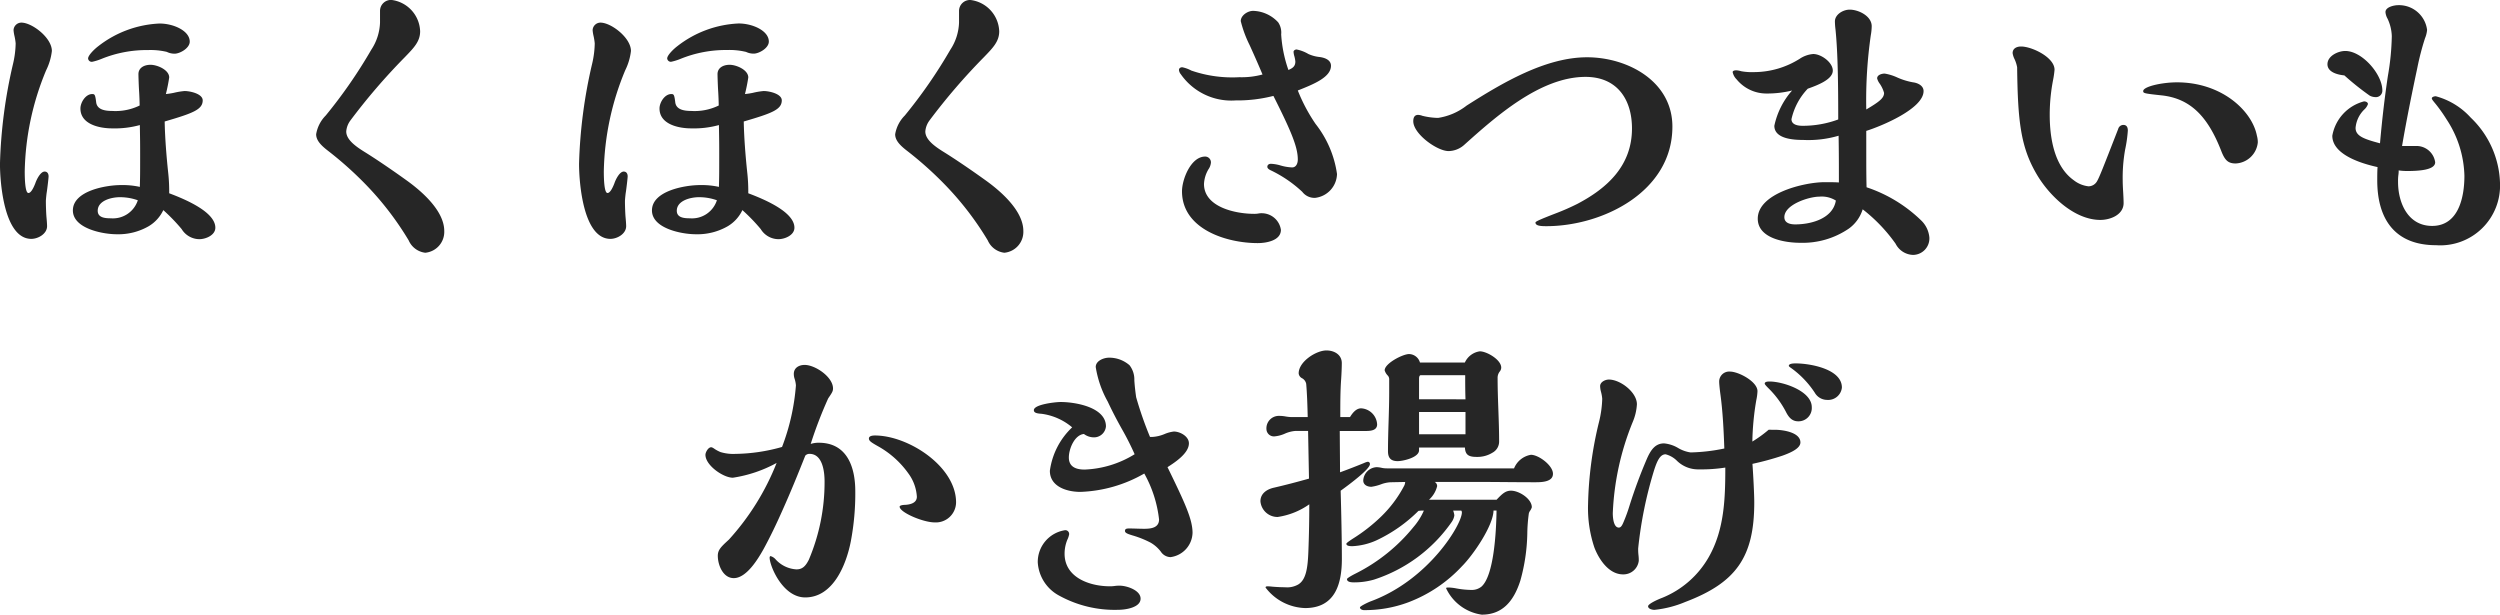 <svg xmlns="http://www.w3.org/2000/svg" width="190.647" height="46.872" viewBox="0 0 190.647 46.872"><path d="M-83.49-14.283a1.332,1.332,0,0,0,.6.138c.391,0,1.15-.414,1.15-.92,0-.828-1.242-1.38-2.3-1.38a8.156,8.156,0,0,0-4.669,1.725c-.276.207-.782.69-.782.943a.281.281,0,0,0,.3.253,4.156,4.156,0,0,0,.736-.23,9.155,9.155,0,0,1,3.542-.667A5.321,5.321,0,0,1-83.49-14.283ZM-83.306-3.5a13.039,13.039,0,0,0-.069-1.495c-.138-1.288-.253-2.691-.276-3.979,2.116-.621,2.9-.9,2.9-1.61,0-.506-.966-.713-1.38-.713a5.559,5.559,0,0,0-.828.138,5.573,5.573,0,0,1-.6.092,12.794,12.794,0,0,0,.253-1.265c0-.575-.9-.966-1.426-.966-.483,0-.92.23-.92.713,0,.184.023.851.046,1.242.023.3.046.92.046,1.15a4.194,4.194,0,0,1-2.116.414c-.782,0-1.15-.23-1.2-.667-.069-.575-.115-.621-.3-.621-.506,0-.9.644-.9,1.1,0,1.219,1.472,1.518,2.415,1.518a7.21,7.21,0,0,0,2.116-.253c.023,1.288.023,1.518.023,2.277,0,1.357,0,1.633-.023,2.438a6.075,6.075,0,0,0-1.449-.138c-1.127,0-3.657.437-3.657,1.932,0,1.38,2.277,1.817,3.335,1.817a4.612,4.612,0,0,0,2.461-.621,2.836,2.836,0,0,0,1.1-1.219,13.916,13.916,0,0,1,1.4,1.449A1.594,1.594,0,0,0-81.006,0c.483,0,1.219-.3,1.219-.874C-79.787-2.024-81.88-2.967-83.306-3.5Zm-10.741-.023c-.253,0-.276-1.15-.276-1.656A20.948,20.948,0,0,1-92.69-12.88a4.433,4.433,0,0,0,.437-1.472c0-1.012-1.518-2.162-2.323-2.162a.6.6,0,0,0-.6.575,2.959,2.959,0,0,0,.069.437,4.053,4.053,0,0,1,.092.575,7.318,7.318,0,0,1-.207,1.587,37.681,37.681,0,0,0-.989,7.59c0,1.472.322,5.727,2.392,5.727.529,0,1.2-.391,1.2-.966,0-.161-.023-.46-.046-.69-.023-.276-.046-.828-.046-1.219,0-.115.046-.575.069-.69.046-.3.138-1.081.138-1.2,0-.23-.115-.368-.3-.368-.322,0-.621.621-.713.9C-93.679-3.841-93.863-3.519-94.047-3.519Zm8.349.552a1.993,1.993,0,0,1-2.047,1.38c-.46,0-1.012-.046-1.012-.575,0-.782,1.058-1.035,1.679-1.035A4.043,4.043,0,0,1-85.7-2.967Zm16.169-6.026a47.219,47.219,0,0,1,4.186-4.876c.69-.713,1.173-1.2,1.173-1.978a2.494,2.494,0,0,0-2.185-2.392.836.836,0,0,0-.874.828v.9a4,4,0,0,1-.667,2.07A37.452,37.452,0,0,1-71.369-9.43,2.63,2.63,0,0,0-72.1-8c0,.437.322.8.828,1.2a27.508,27.508,0,0,1,2.99,2.668A23.218,23.218,0,0,1-65.044.092a1.584,1.584,0,0,0,1.265.943A1.6,1.6,0,0,0-62.33-.621c0-1.518-1.656-2.99-2.875-3.864-1.311-.943-2.484-1.725-3.266-2.208-.621-.391-1.334-.9-1.334-1.518A1.583,1.583,0,0,1-69.529-8.993Zm30.2-5.29a1.332,1.332,0,0,0,.6.138c.391,0,1.15-.414,1.15-.92,0-.828-1.242-1.38-2.3-1.38a8.156,8.156,0,0,0-4.669,1.725c-.276.207-.782.69-.782.943a.281.281,0,0,0,.3.253,4.156,4.156,0,0,0,.736-.23,9.155,9.155,0,0,1,3.542-.667A5.321,5.321,0,0,1-39.33-14.283ZM-39.146-3.5a13.04,13.04,0,0,0-.069-1.495c-.138-1.288-.253-2.691-.276-3.979,2.116-.621,2.9-.9,2.9-1.61,0-.506-.966-.713-1.38-.713a5.56,5.56,0,0,0-.828.138,5.573,5.573,0,0,1-.6.092,12.8,12.8,0,0,0,.253-1.265c0-.575-.9-.966-1.426-.966-.483,0-.92.23-.92.713,0,.184.023.851.046,1.242.023.3.046.92.046,1.15a4.194,4.194,0,0,1-2.116.414c-.782,0-1.15-.23-1.2-.667-.069-.575-.115-.621-.3-.621-.506,0-.9.644-.9,1.1,0,1.219,1.472,1.518,2.415,1.518a7.21,7.21,0,0,0,2.116-.253c.023,1.288.023,1.518.023,2.277,0,1.357,0,1.633-.023,2.438a6.075,6.075,0,0,0-1.449-.138c-1.127,0-3.657.437-3.657,1.932,0,1.38,2.277,1.817,3.335,1.817a4.612,4.612,0,0,0,2.461-.621,2.836,2.836,0,0,0,1.1-1.219,13.916,13.916,0,0,1,1.4,1.449A1.594,1.594,0,0,0-36.846,0c.483,0,1.219-.3,1.219-.874C-35.627-2.024-37.72-2.967-39.146-3.5Zm-10.741-.023c-.253,0-.276-1.15-.276-1.656A20.948,20.948,0,0,1-48.53-12.88a4.433,4.433,0,0,0,.437-1.472c0-1.012-1.518-2.162-2.323-2.162a.6.6,0,0,0-.6.575,2.959,2.959,0,0,0,.069.437,4.052,4.052,0,0,1,.092.575,7.319,7.319,0,0,1-.207,1.587,37.68,37.68,0,0,0-.989,7.59c0,1.472.322,5.727,2.392,5.727.529,0,1.2-.391,1.2-.966,0-.161-.023-.46-.046-.69-.023-.276-.046-.828-.046-1.219,0-.115.046-.575.069-.69.046-.3.138-1.081.138-1.2,0-.23-.115-.368-.3-.368-.322,0-.621.621-.713.9C-49.519-3.841-49.7-3.519-49.887-3.519Zm8.349.552a1.993,1.993,0,0,1-2.047,1.38c-.46,0-1.012-.046-1.012-.575,0-.782,1.058-1.035,1.679-1.035A4.043,4.043,0,0,1-41.538-2.967Zm16.169-6.026a47.219,47.219,0,0,1,4.186-4.876c.69-.713,1.173-1.2,1.173-1.978A2.494,2.494,0,0,0-22.2-18.239a.836.836,0,0,0-.874.828v.9a4,4,0,0,1-.667,2.07A37.452,37.452,0,0,1-27.209-9.43,2.63,2.63,0,0,0-27.945-8c0,.437.322.8.828,1.2a27.508,27.508,0,0,1,2.99,2.668A23.218,23.218,0,0,1-20.884.092a1.584,1.584,0,0,0,1.265.943A1.6,1.6,0,0,0-18.17-.621c0-1.518-1.656-2.99-2.875-3.864-1.311-.943-2.484-1.725-3.266-2.208-.621-.391-1.334-.9-1.334-1.518A1.583,1.583,0,0,1-25.369-8.993ZM2.76-11.339c1.219-.483,2.53-1.012,2.53-1.886,0-.46-.506-.621-.874-.667a2.75,2.75,0,0,1-.851-.23,2.852,2.852,0,0,0-.9-.345c-.092,0-.23.069-.23.184a1.7,1.7,0,0,0,.046.276,2.294,2.294,0,0,1,.092.46c0,.368-.207.506-.529.644a9.993,9.993,0,0,1-.552-2.714,1.384,1.384,0,0,0-.23-.92,2.7,2.7,0,0,0-1.909-.874c-.414,0-.943.345-.943.782A8.809,8.809,0,0,0-.92-14.812c.391.851.828,1.863.989,2.254a6.089,6.089,0,0,1-1.771.207,9.591,9.591,0,0,1-3.657-.506,2.573,2.573,0,0,0-.69-.253c-.138,0-.253.069-.253.207a.578.578,0,0,0,.138.322,4.694,4.694,0,0,0,4.186,2A11.054,11.054,0,0,0,.9-10.925C2.277-8.188,2.76-7.015,2.76-6.072c0,.276-.115.6-.437.6a3.641,3.641,0,0,1-.92-.161,3.062,3.062,0,0,0-.69-.115c-.138,0-.276.069-.276.23,0,.069.046.161.23.253A9.5,9.5,0,0,1,3.1-3.611a1.169,1.169,0,0,0,.989.46A1.881,1.881,0,0,0,5.75-4.968,7.977,7.977,0,0,0,4.117-8.786,12.914,12.914,0,0,1,2.76-11.339ZM1.472-.713A1.479,1.479,0,0,0,.046-1.978a1.311,1.311,0,0,0-.3.023,1.749,1.749,0,0,1-.322.023c-1.4,0-3.818-.506-3.818-2.277a2.4,2.4,0,0,1,.345-1.127,1.038,1.038,0,0,0,.184-.506A.442.442,0,0,0-4.3-6.3c-1.1,0-1.771,1.748-1.771,2.645C-6.072-.759-2.668.3-.3.3.345.3,1.472.115,1.472-.713ZM15.433-7.176c2.438-2.185,5.819-5.2,9.269-5.2,2.392,0,3.542,1.7,3.542,3.933,0,2.806-1.84,4.531-4.163,5.75a17.736,17.736,0,0,1-1.679.736c-1.311.506-1.518.621-1.518.69,0,.253.414.276.828.276,4.255,0,9.614-2.6,9.614-7.59,0-3.473-3.427-5.29-6.509-5.29-3.174,0-6.463,1.955-9.177,3.68a4.681,4.681,0,0,1-2.185.943,5.341,5.341,0,0,1-1.2-.161,1.013,1.013,0,0,0-.322-.069c-.3,0-.368.253-.368.483,0,.966,1.817,2.277,2.691,2.277A1.826,1.826,0,0,0,15.433-7.176Zm30.7,3.22c-.023-.9-.023-1.771-.023-2.668V-8.257c1.1-.345,4.37-1.679,4.37-3.036,0-.414-.437-.621-.8-.667a5.139,5.139,0,0,1-1.2-.368,3.738,3.738,0,0,0-.966-.3c-.207,0-.575.092-.575.368a1.161,1.161,0,0,0,.207.414,2.389,2.389,0,0,1,.322.69c0,.391-.345.667-1.357,1.265a34.632,34.632,0,0,1,.345-5.658,4.1,4.1,0,0,0,.069-.69c0-.782-1.012-1.265-1.679-1.265-.506,0-1.127.368-1.127.9a5.639,5.639,0,0,0,.046.621c.184,1.817.207,4.3.207,6.854a7.758,7.758,0,0,1-2.714.483c-.345,0-.851-.069-.851-.506a4.9,4.9,0,0,1,1.242-2.323c.782-.276,1.909-.713,1.909-1.38,0-.621-.874-1.265-1.495-1.265a2.166,2.166,0,0,0-1.035.368,6.559,6.559,0,0,1-3.45,1.012,4.562,4.562,0,0,1-1.012-.069,1.594,1.594,0,0,0-.368-.069c-.092,0-.276.023-.276.138a1.077,1.077,0,0,0,.3.552,2.939,2.939,0,0,0,2.3,1.081,7.922,7.922,0,0,0,1.932-.23A5.909,5.909,0,0,0,39.1-8.648c0,1.012,1.5,1.081,2.208,1.081A8.155,8.155,0,0,0,44-7.889c.023,1.2.023,2.369.023,3.565-.276-.023-.805-.023-1.081-.023-1.564,0-5.106.851-5.106,2.783,0,1.518,2.093,1.84,3.243,1.84a6.238,6.238,0,0,0,3.7-1.081,2.842,2.842,0,0,0,1.058-1.472A12.33,12.33,0,0,1,48.346.345,1.547,1.547,0,0,0,49.68,1.2,1.259,1.259,0,0,0,50.922-.138a2.058,2.058,0,0,0-.575-1.242A10.915,10.915,0,0,0,46.138-3.956ZM43.792-2.944c-.23,1.38-1.886,1.817-3.1,1.817-.368,0-.828-.092-.828-.552,0-.966,1.886-1.564,2.668-1.564A2.033,2.033,0,0,1,43.792-2.944ZM75.969-7.383a1.915,1.915,0,0,0-.069-.506c-.368-1.909-2.691-4.071-6.095-4.071-1.15,0-2.576.322-2.576.667,0,.161.069.184,1.357.322,2.277.23,3.588,1.656,4.6,4.255.276.713.529.943,1.1.943A1.778,1.778,0,0,0,75.969-7.383ZM65.32-8.4c-1.2,3.082-1.426,3.657-1.61,3.979a.756.756,0,0,1-.644.391,2.224,2.224,0,0,1-1.127-.46C60.421-5.566,60.1-7.774,60.1-9.5a13.963,13.963,0,0,1,.253-2.622,6.9,6.9,0,0,0,.115-.8c0-.943-1.725-1.771-2.553-1.771-.322,0-.644.138-.644.506a1.554,1.554,0,0,0,.115.391,2.552,2.552,0,0,1,.23.69c.046,4.14.276,6.095,1.495,8.165.943,1.61,2.852,3.473,4.853,3.473.759,0,1.771-.391,1.771-1.288,0-.207-.023-.69-.046-1.035-.023-.46-.023-.552-.023-.667a12.234,12.234,0,0,1,.184-2.369,10.211,10.211,0,0,0,.207-1.449c0-.23-.069-.437-.345-.437A.415.415,0,0,0,65.32-8.4ZM86.71-5.244a4.523,4.523,0,0,0,.6.046c.828,0,2.185-.046,2.185-.667a1.44,1.44,0,0,0-1.426-1.242h-1.1c.368-2.139.759-4.048,1.173-6a20.065,20.065,0,0,1,.575-2.208,2.172,2.172,0,0,0,.161-.644,2.158,2.158,0,0,0-2.208-1.886c-.3,0-.966.138-.966.529a1.228,1.228,0,0,0,.161.506,3.346,3.346,0,0,1,.322,1.334,19.392,19.392,0,0,1-.3,3.036c-.253,1.7-.437,3.289-.6,5.129-1.219-.322-1.863-.552-1.863-1.173a2.21,2.21,0,0,1,.69-1.426,1,1,0,0,0,.253-.391c0-.138-.161-.207-.3-.207A3.3,3.3,0,0,0,81.65-7.889c0,1.472,2.3,2.139,3.45,2.392-.023.345-.023.667-.023,1.012,0,2.967,1.357,4.945,4.485,4.945A4.558,4.558,0,0,0,94.438-4.3a7.175,7.175,0,0,0-2.231-4.968A5.522,5.522,0,0,0,89.539-10.9c-.092,0-.3.046-.3.161,0,.069.069.161.3.437a12.2,12.2,0,0,1,.828,1.173,8.129,8.129,0,0,1,1.357,4.3c0,1.61-.437,3.818-2.461,3.818-1.84,0-2.6-1.748-2.6-3.358a3.727,3.727,0,0,1,.023-.506A1.978,1.978,0,0,0,86.71-5.244Zm-4.14-7.245A20.518,20.518,0,0,0,84.5-10.948a.951.951,0,0,0,.437.115.489.489,0,0,0,.529-.506c0-1.242-1.541-3.013-2.829-3.013-.529,0-1.357.368-1.357,1.012C81.282-12.719,82.087-12.535,82.57-12.489ZM-23.3,20.077c0-2.76-3.657-5.106-6.187-5.106-.161,0-.46.023-.46.23,0,.184.184.3.667.575a7.045,7.045,0,0,1,2.346,2.093,3.324,3.324,0,0,1,.644,1.771c0,.483-.506.6-.9.621-.092,0-.414.023-.414.138,0,.437,1.794,1.2,2.668,1.2A1.544,1.544,0,0,0-23.3,20.077Zm-11.086-4.462a32.488,32.488,0,0,1,1.334-3.473c.3-.437.368-.552.368-.759,0-.874-1.357-1.794-2.162-1.794-.414,0-.828.207-.828.69a1.168,1.168,0,0,0,.069.391,2.195,2.195,0,0,1,.092.483,16.673,16.673,0,0,1-1.058,4.692,13.511,13.511,0,0,1-3.565.529,3.363,3.363,0,0,1-1.127-.138,2.622,2.622,0,0,1-.437-.23c-.161-.115-.23-.138-.276-.138-.23,0-.437.391-.437.575,0,.805,1.357,1.748,2.093,1.748a10.047,10.047,0,0,0,3.335-1.127,19.082,19.082,0,0,1-3.634,5.842c-.6.552-.851.782-.851,1.242,0,.69.391,1.7,1.219,1.7.966,0,1.84-1.449,2.254-2.185.529-.966.989-1.932,1.449-2.967.621-1.38,1.173-2.737,1.748-4.186a.418.418,0,0,1,.322-.138c1.012,0,1.15,1.38,1.15,2.116a15.134,15.134,0,0,1-1.2,5.957c-.253.506-.506.736-.943.736a2.316,2.316,0,0,1-1.587-.759.787.787,0,0,0-.391-.253c-.046,0-.069.069-.069.115,0,.621.989,3.036,2.714,3.036,2.139,0,3.128-2.507,3.473-4.255a19.562,19.562,0,0,0,.345-3.841c0-1.84-.621-3.7-2.783-3.7A1.937,1.937,0,0,0-34.385,15.615Zm27.209,1.771c.575-.368,1.633-1.058,1.633-1.817,0-.529-.667-.9-1.15-.9a2.584,2.584,0,0,0-.69.184,2.83,2.83,0,0,1-.989.23H-8.51A27.642,27.642,0,0,1-9.568,12.05c-.069-.483-.115-.92-.138-1.288a1.767,1.767,0,0,0-.368-1.15,2.352,2.352,0,0,0-1.564-.575c-.391,0-1.012.23-1.012.713a7.91,7.91,0,0,0,.92,2.645c.3.644.667,1.357,1.081,2.093A21.333,21.333,0,0,1-9.683,16.4,7.8,7.8,0,0,1-13.5,17.57c-.69,0-1.2-.23-1.2-.92,0-.667.437-1.725,1.15-1.794a1.261,1.261,0,0,0,.667.253.917.917,0,0,0,1.012-.828c0-1.472-2.346-1.863-3.45-1.863-.414,0-2.047.184-2.047.621,0,.184.184.253.575.276a4.519,4.519,0,0,1,2.346,1.035,5.577,5.577,0,0,0-1.7,3.312c0,1.219,1.311,1.61,2.323,1.61a10.445,10.445,0,0,0,4.876-1.4,9.266,9.266,0,0,1,1.127,3.5c0,.644-.621.713-1.127.713-.391,0-.759-.023-1.15-.023-.138,0-.322,0-.322.184,0,.161.207.23.575.345a7.448,7.448,0,0,1,1.38.552,2.634,2.634,0,0,1,.782.69.91.91,0,0,0,.736.414A1.925,1.925,0,0,0-5.267,22.4C-5.267,21.365-5.842,20.123-7.176,17.386Zm-7.5,5.106a.29.29,0,0,0-.3-.3,2.444,2.444,0,0,0-2.093,2.461,3.085,3.085,0,0,0,1.633,2.53,8.775,8.775,0,0,0,4.508,1.081c.529,0,1.7-.161,1.7-.851,0-.644-1.058-.989-1.587-.989a2.507,2.507,0,0,0-.391.023,2.384,2.384,0,0,1-.368.023c-1.541,0-3.45-.667-3.45-2.484a2.8,2.8,0,0,1,.207-1.058A1.636,1.636,0,0,0-14.674,22.492ZM15.5,9.405H12.075a.884.884,0,0,0-.828-.644c-.483,0-1.863.713-1.863,1.242a.95.95,0,0,0,.253.414.44.44,0,0,1,.092.322v.943c0,1.495-.092,2.99-.092,4.485,0,.506.207.759.736.759.414,0,1.633-.276,1.633-.828v-.207h3.5c.023.6.345.713.9.713a2.175,2.175,0,0,0,1.2-.322.961.961,0,0,0,.506-.874c0-1.61-.115-3.2-.115-4.807a.772.772,0,0,1,.161-.506.484.484,0,0,0,.115-.3c0-.6-1.1-1.242-1.633-1.242A1.479,1.479,0,0,0,15.5,9.405Zm3.749,8.073H9.545a1.78,1.78,0,0,1-.414-.046,2.041,2.041,0,0,0-.345-.046A1.074,1.074,0,0,0,7.751,18.4c0,.345.322.483.621.483a3.59,3.59,0,0,0,.782-.207,2.466,2.466,0,0,1,.667-.138l1.127-.023a.693.693,0,0,1-.069.276,9.245,9.245,0,0,1-1.771,2.369,12.972,12.972,0,0,1-2.185,1.7c-.345.23-.46.322-.46.368,0,.184.322.184.46.184a5.011,5.011,0,0,0,1.817-.437,11.331,11.331,0,0,0,3.22-2.254,2.5,2.5,0,0,1,.414-.023,4.858,4.858,0,0,1-.782,1.242A13.4,13.4,0,0,1,7.2,25.482c-.46.23-.69.391-.69.437,0,.253.391.253.552.253a5.455,5.455,0,0,0,1.495-.207,11.536,11.536,0,0,0,5.934-4.393,1.183,1.183,0,0,0,.207-.506,1.422,1.422,0,0,0-.092-.368h.621a.247.247,0,0,1,.046.138c0,.92-2.53,5.129-6.9,6.762-.207.069-.874.391-.874.483,0,.138.184.207.3.207a9.477,9.477,0,0,0,3.4-.6,10.8,10.8,0,0,0,4.071-2.737c.874-.874,2.392-3.1,2.415-4.255h.23c-.023,1.679-.207,4.968-1.15,5.8a1.164,1.164,0,0,1-.759.253,6.725,6.725,0,0,1-1.15-.115,4.048,4.048,0,0,0-.529-.069c-.23,0-.253,0-.253.069a3.551,3.551,0,0,0,2.714,2c1.518,0,2.415-.943,2.944-2.6a14.211,14.211,0,0,0,.529-3.565,12.5,12.5,0,0,1,.115-1.541.568.568,0,0,1,.092-.207.983.983,0,0,0,.138-.276c0-.644-.966-1.265-1.587-1.265-.414,0-.667.23-1.1.69H12.765a2.048,2.048,0,0,0,.621-1.035.367.367,0,0,0-.184-.322H16.56c1.38,0,2.76.023,4.117.023h.23c.529,0,1.311-.046,1.311-.644,0-.644-1.1-1.449-1.679-1.449A1.691,1.691,0,0,0,19.251,17.478ZM6.739,13.568H6c0-1.15,0-1.978.069-2.944.023-.345.046-.828.046-1.173,0-.644-.575-.966-1.173-.966-.782,0-2.116.851-2.116,1.748a.463.463,0,0,0,.253.368.624.624,0,0,1,.322.437c.069.828.092,1.61.115,2.53H2.3a3.117,3.117,0,0,1-.46-.046,2.643,2.643,0,0,0-.483-.046.948.948,0,0,0-.989,1.012.57.57,0,0,0,.6.552,2.482,2.482,0,0,0,.851-.23,2.46,2.46,0,0,1,.736-.184h.989l.069,3.634c-.9.253-1.771.483-2.668.69-.529.115-1.035.437-1.035,1.035a1.306,1.306,0,0,0,1.311,1.2,5.573,5.573,0,0,0,2.415-.966c0,1.2-.023,2.369-.069,3.565-.046,1.242-.161,2.185-.782,2.553a1.7,1.7,0,0,1-1.012.207c-.345,0-.713-.023-.966-.046a2.856,2.856,0,0,0-.345-.023c-.069,0-.161,0-.161.092a3.929,3.929,0,0,0,3.013,1.564c2.277,0,2.806-1.817,2.806-3.749,0-1.4-.046-3.588-.092-5.2.736-.529,2.231-1.656,2.231-2.024a.163.163,0,0,0-.161-.184,1.1,1.1,0,0,0-.276.092c-.621.253-1.15.46-1.84.713l-.023-3.151H7.866c.368,0,.943,0,.943-.506A1.293,1.293,0,0,0,7.59,12.9C7.2,12.9,6.923,13.269,6.739,13.568Zm8.809-1.357H12.006V10.624c0-.092.023-.253.138-.253h3.381C15.525,10.9,15.525,11.59,15.548,12.211Zm0,2.668H12.006v-1.7h3.542ZM40.434,9.865a7.141,7.141,0,0,1,1.748,1.84,1.092,1.092,0,0,0,.943.552,1.051,1.051,0,0,0,1.127-.943c0-1.426-2.461-1.84-3.519-1.84-.138,0-.529,0-.529.184C40.2,9.7,40.3,9.773,40.434,9.865Zm-1.7.989c-.092,0-.368,0-.368.161,0,.046.069.138.3.368a7.08,7.08,0,0,1,1.311,1.771c.207.414.46.736.943.736a1.015,1.015,0,0,0,1.035-1.081C41.952,11.567,39.744,10.854,38.732,10.854Zm-.069,3.68a9.457,9.457,0,0,1-1.242.9,20.587,20.587,0,0,1,.3-3.151,3.981,3.981,0,0,0,.092-.69c0-.736-1.449-1.495-2.093-1.495a.761.761,0,0,0-.828.782c0,.161.046.6.092.943.184,1.334.253,2.806.3,4.14a13.819,13.819,0,0,1-2.576.3,2.6,2.6,0,0,1-.92-.322,2.575,2.575,0,0,0-1.1-.368c-.644,0-.989.46-1.288,1.127a37.786,37.786,0,0,0-1.357,3.657,11.93,11.93,0,0,1-.437,1.2c-.115.276-.207.437-.368.437-.414,0-.46-.805-.46-1.1a20.562,20.562,0,0,1,1.518-6.946,4.033,4.033,0,0,0,.322-1.357c0-.92-1.265-1.886-2.139-1.886-.276,0-.667.184-.667.506a1.858,1.858,0,0,0,.069.437,2.843,2.843,0,0,1,.092.529,8.222,8.222,0,0,1-.253,1.794,28.63,28.63,0,0,0-.828,6.256,9.434,9.434,0,0,0,.483,3.289c.345.9,1.1,2.047,2.185,2.047a1.178,1.178,0,0,0,1.2-1.035,3.434,3.434,0,0,0-.023-.437,4.078,4.078,0,0,1-.023-.506,31.034,31.034,0,0,1,1.219-5.98c.23-.713.46-1.2.874-1.2a1.893,1.893,0,0,1,.828.46,2.308,2.308,0,0,0,1.7.69,11.818,11.818,0,0,0,2.024-.138c0,2.346-.069,4.738-1.265,6.831a7.175,7.175,0,0,1-3.542,3.1c-.483.184-1.081.483-1.081.644,0,.207.322.276.483.276a8.2,8.2,0,0,0,2.346-.6c3.887-1.472,5.267-3.427,5.267-7.59,0-.6-.069-1.955-.138-2.944a21.927,21.927,0,0,0,2.277-.621c.782-.276,1.38-.6,1.38-1.012,0-.782-1.357-.966-1.955-.966Z" transform="translate(96.209 18.239)" fill="#262626"/></svg>